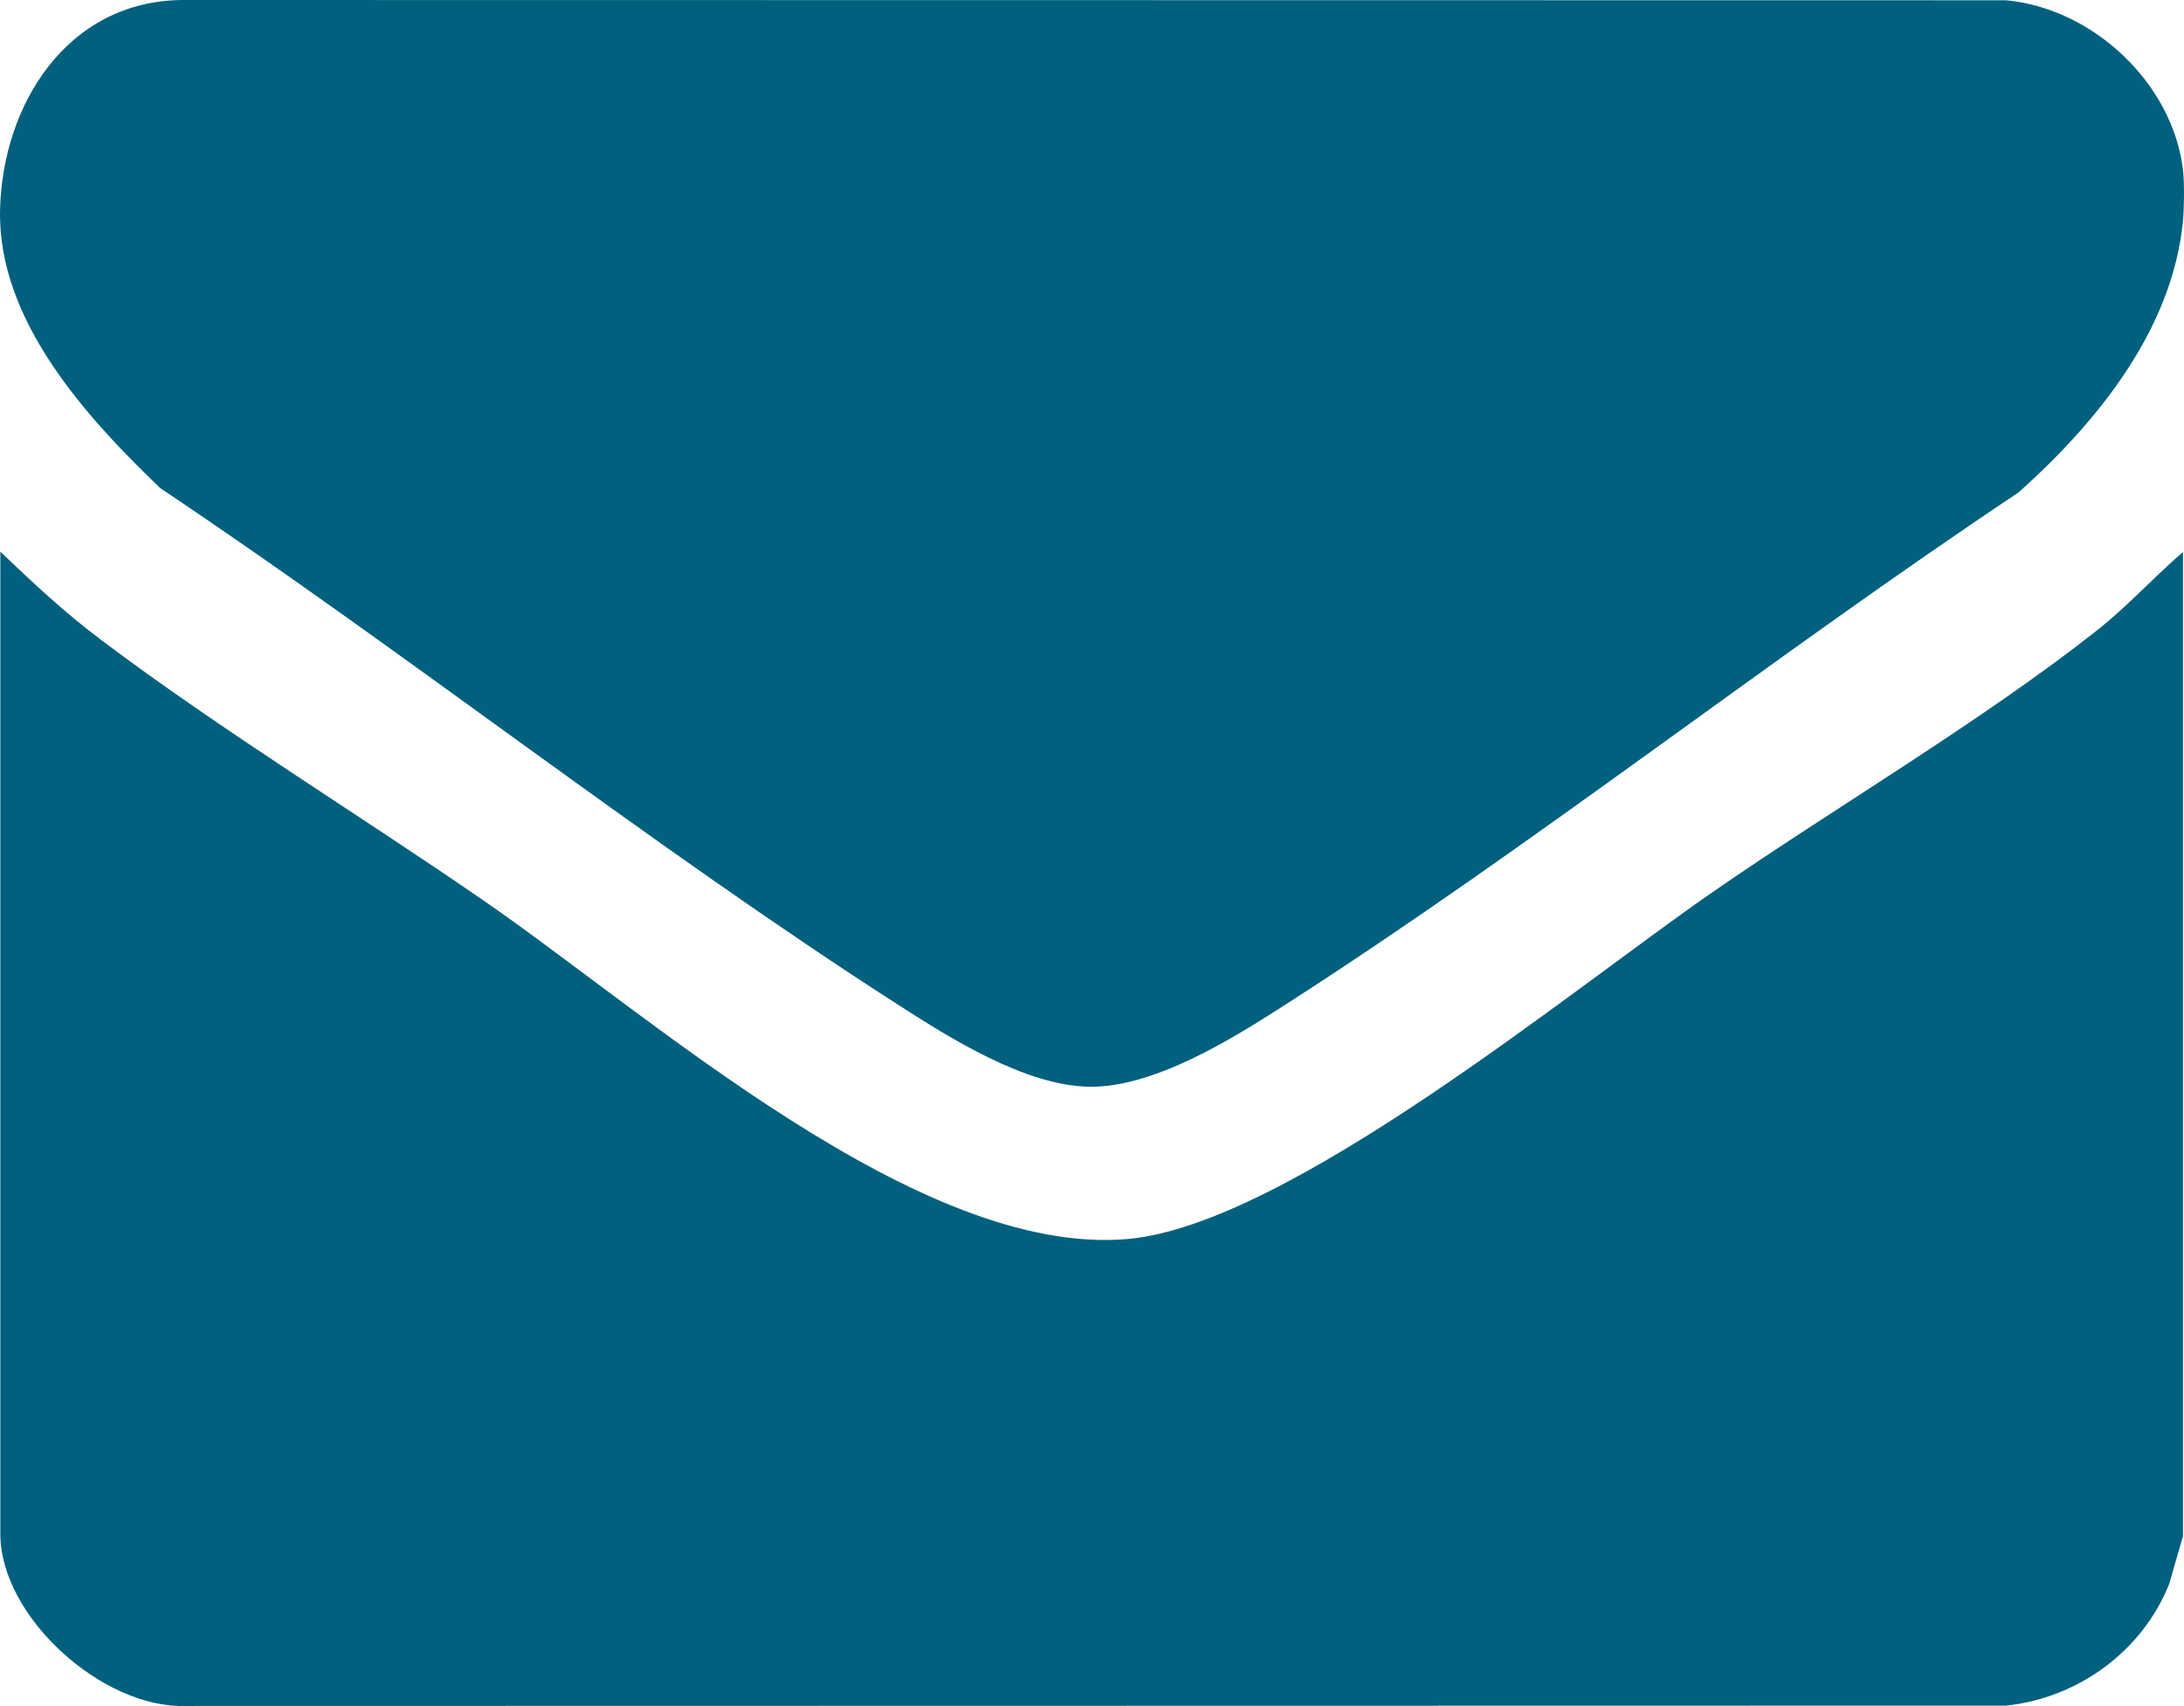 <svg width="32" height="25" viewBox="0 0 32 25" fill="none" xmlns="http://www.w3.org/2000/svg">
<g clip-path="url(#clip0_295_331)">
<path d="M31.985 8.084V22.508L31.783 23.209C31.392 24.192 30.453 24.881 29.392 24.993L2.718 24.998C1.501 25.035 0.005 23.692 0.005 22.477V8.084C0.491 8.548 0.946 8.975 1.484 9.379C3.255 10.711 5.247 11.928 7.083 13.194C9.543 14.89 13.477 18.426 16.526 18.155C18.866 17.947 23.049 14.484 25.096 13.07C26.912 11.815 29.021 10.581 30.733 9.231C31.179 8.877 31.559 8.456 31.987 8.087L31.985 8.084Z" fill="#00607E"/>
<path d="M31.985 3.236C31.832 4.829 30.726 6.187 29.578 7.214C25.968 9.62 22.465 12.39 18.826 14.726C18.053 15.223 16.908 15.937 15.964 15.924C15.021 15.911 13.919 15.21 13.164 14.726C9.503 12.374 5.975 9.578 2.347 7.152C1.26 6.108 -0.035 4.692 0.001 3.077C0.036 1.533 0.98 0.024 2.656 0L29.392 0.004C30.664 0.121 31.834 1.217 31.985 2.489C32.007 2.679 32.003 3.042 31.985 3.236Z" fill="#00607E"/>
</g>
<defs>
<clipPath id="clip0_295_331">
<rect width="32" height="25" fill="white"/>
</clipPath>
</defs>
</svg>

